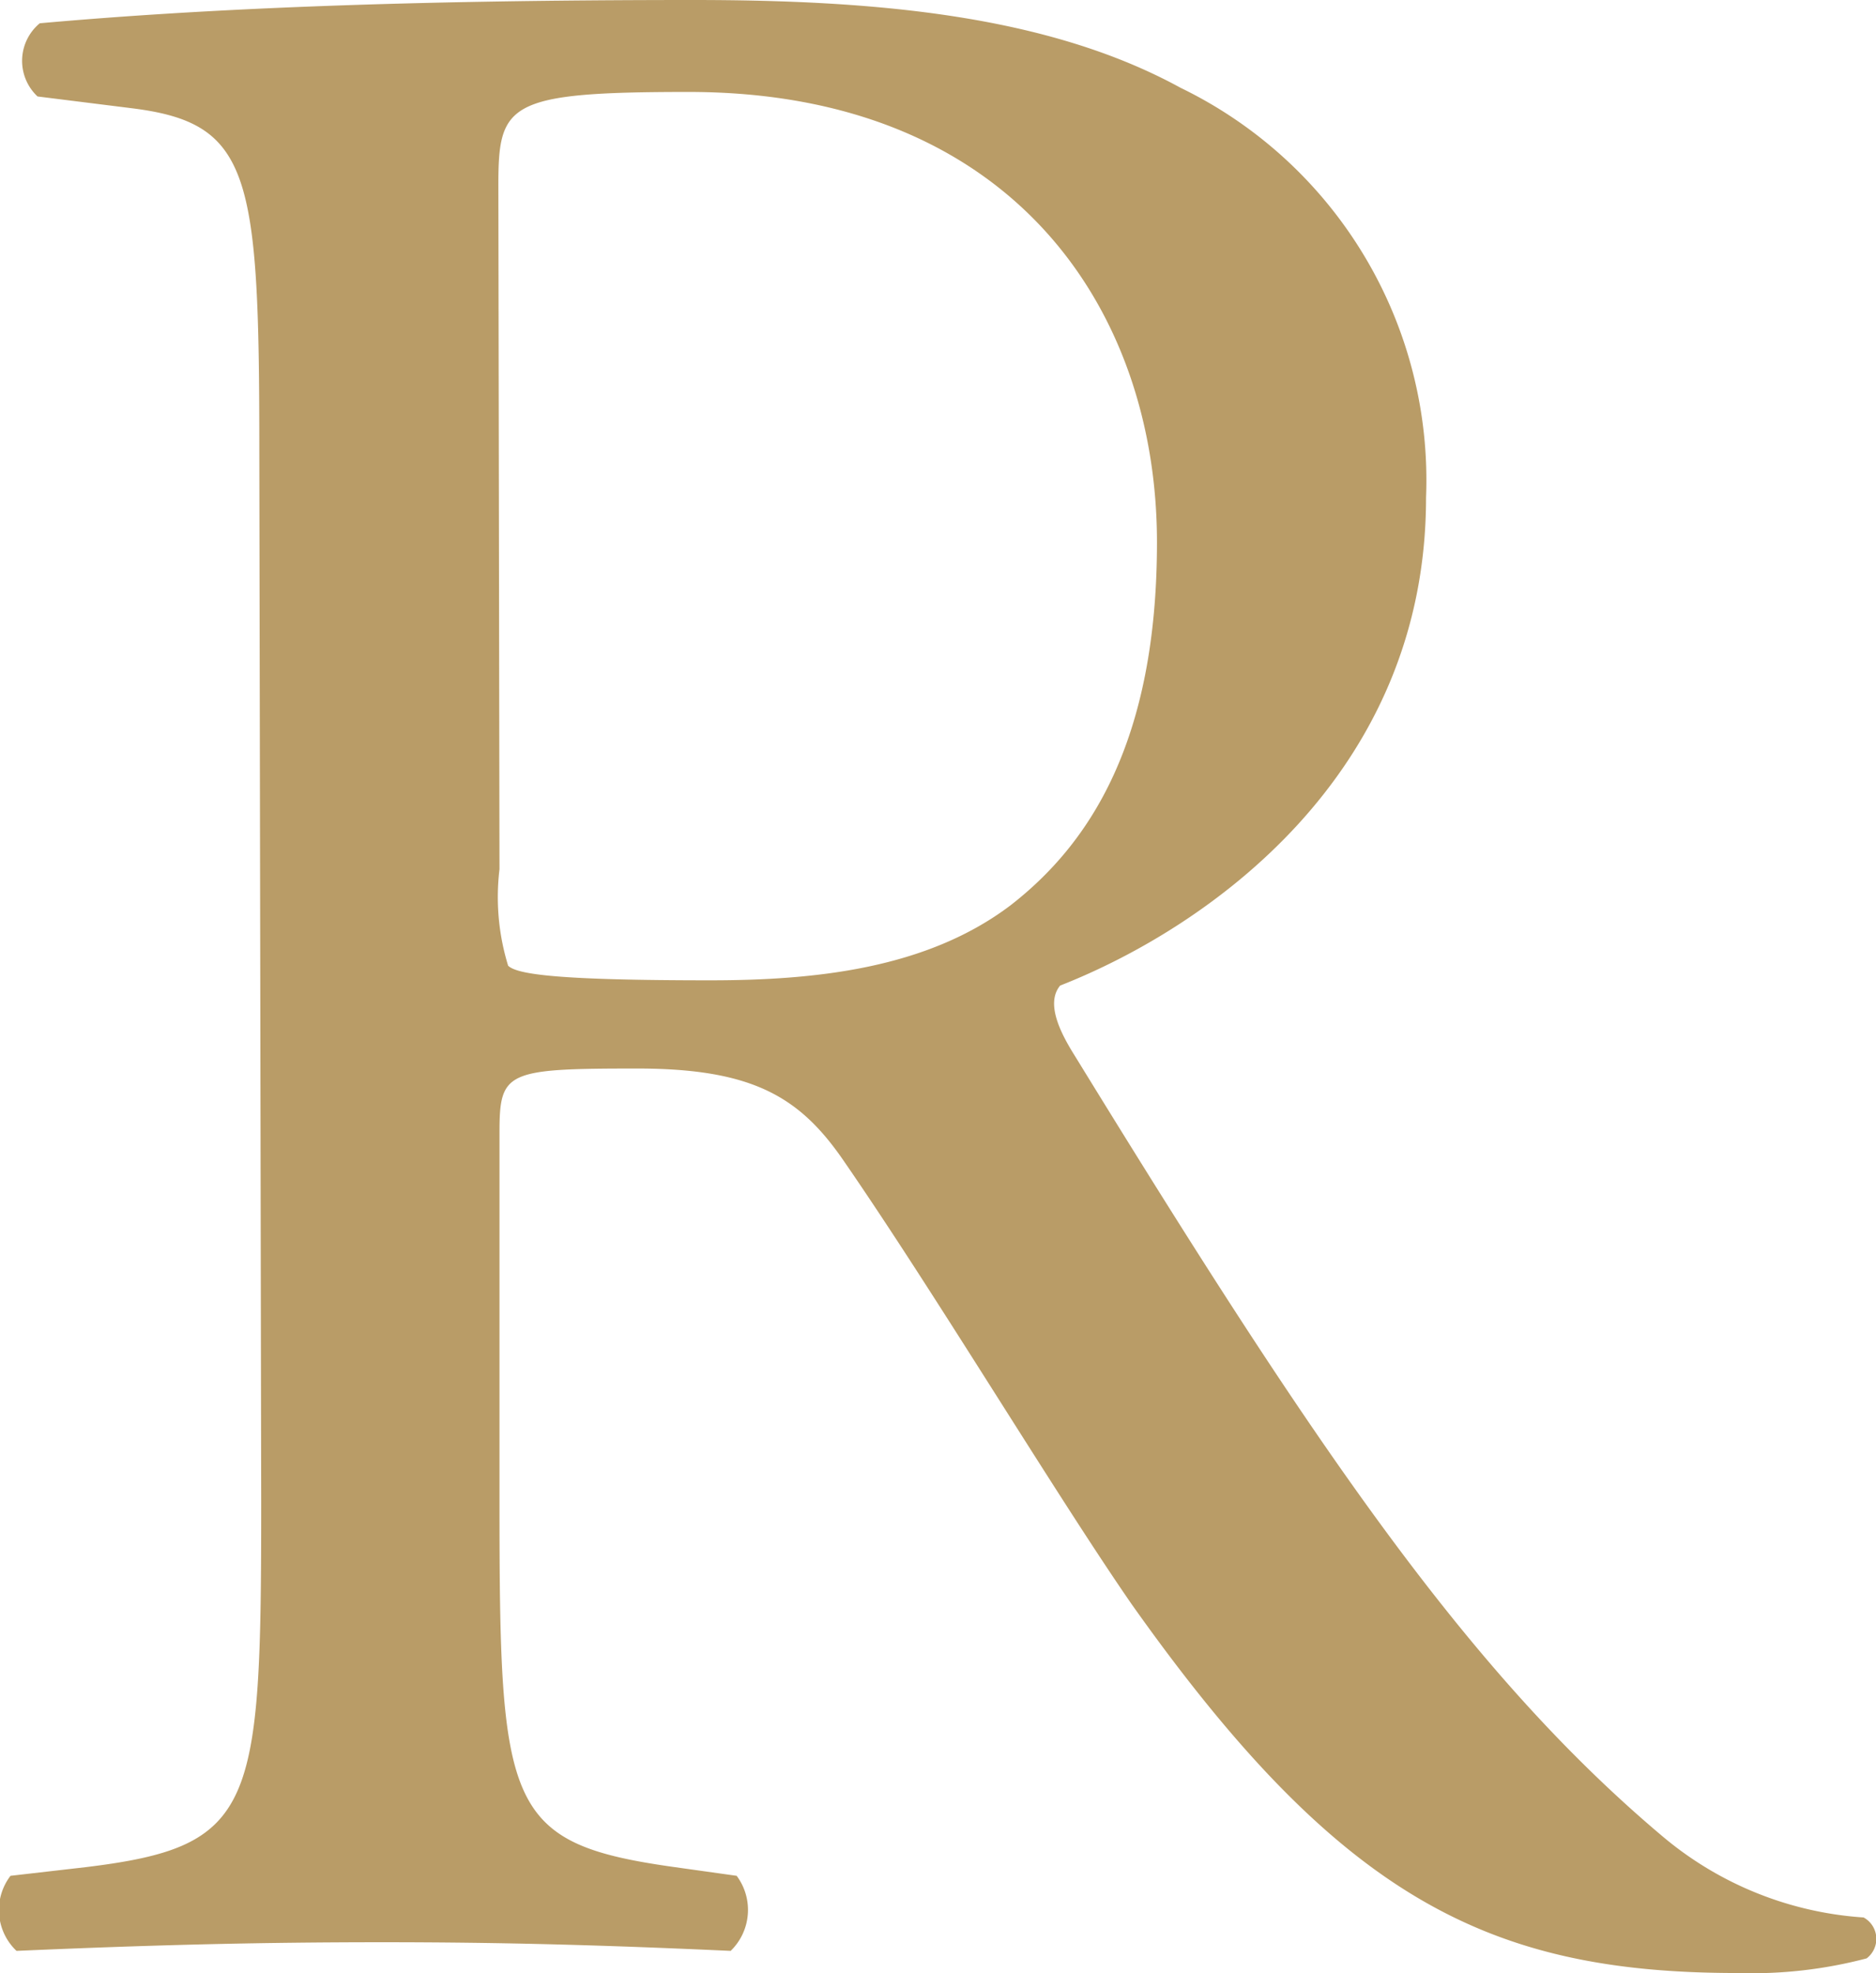 <svg xmlns="http://www.w3.org/2000/svg" viewBox="0 0 49.99 52.57"><defs><style>.cls-1{fill:#b99c67;}</style></defs><g id="レイヤー_2" data-name="レイヤー 2"><g id="design"><path class="cls-1" d="M6.91,12c0-7.41-.23-8.73-3.43-9.12L1,2.57A1.3,1.3,0,0,1,1.06.62C5.43.23,10.81,0,18.46,0c4.83,0,9.44.39,13,2.34A11.62,11.62,0,0,1,38,13.26c0,7.41-5.85,11.47-9.75,13-.39.47,0,1.25.39,1.87C34.84,38.22,39,44.46,44.28,48.91a9.26,9.26,0,0,0,5.38,2.18.65.65,0,0,1,.08,1.09,12,12,0,0,1-3.44.39c-6.63,0-10.6-2-16.14-9.82-2-2.89-5.23-8.27-7.65-11.78-1.17-1.72-2.41-2.5-5.53-2.5-3.51,0-3.67.08-3.67,1.72V40c0,8.19.16,9.12,4.68,9.75l1.64.23a1.52,1.52,0,0,1-.16,2c-3.51-.16-6.16-.23-9.28-.23-3.28,0-6.09.07-9.75.23a1.5,1.5,0,0,1-.16-2l2-.23c4.53-.55,4.68-1.56,4.68-9.75Zm6.4,11.16a6.22,6.22,0,0,0,.23,2.57c.24.24,1.41.39,5.39.39,2.8,0,5.77-.31,8-2,2.11-1.64,3.9-4.37,3.9-9.67,0-6.16-3.82-12-12.48-12-4.84,0-5.07.31-5.07,2.49Z"/></g></g></svg>